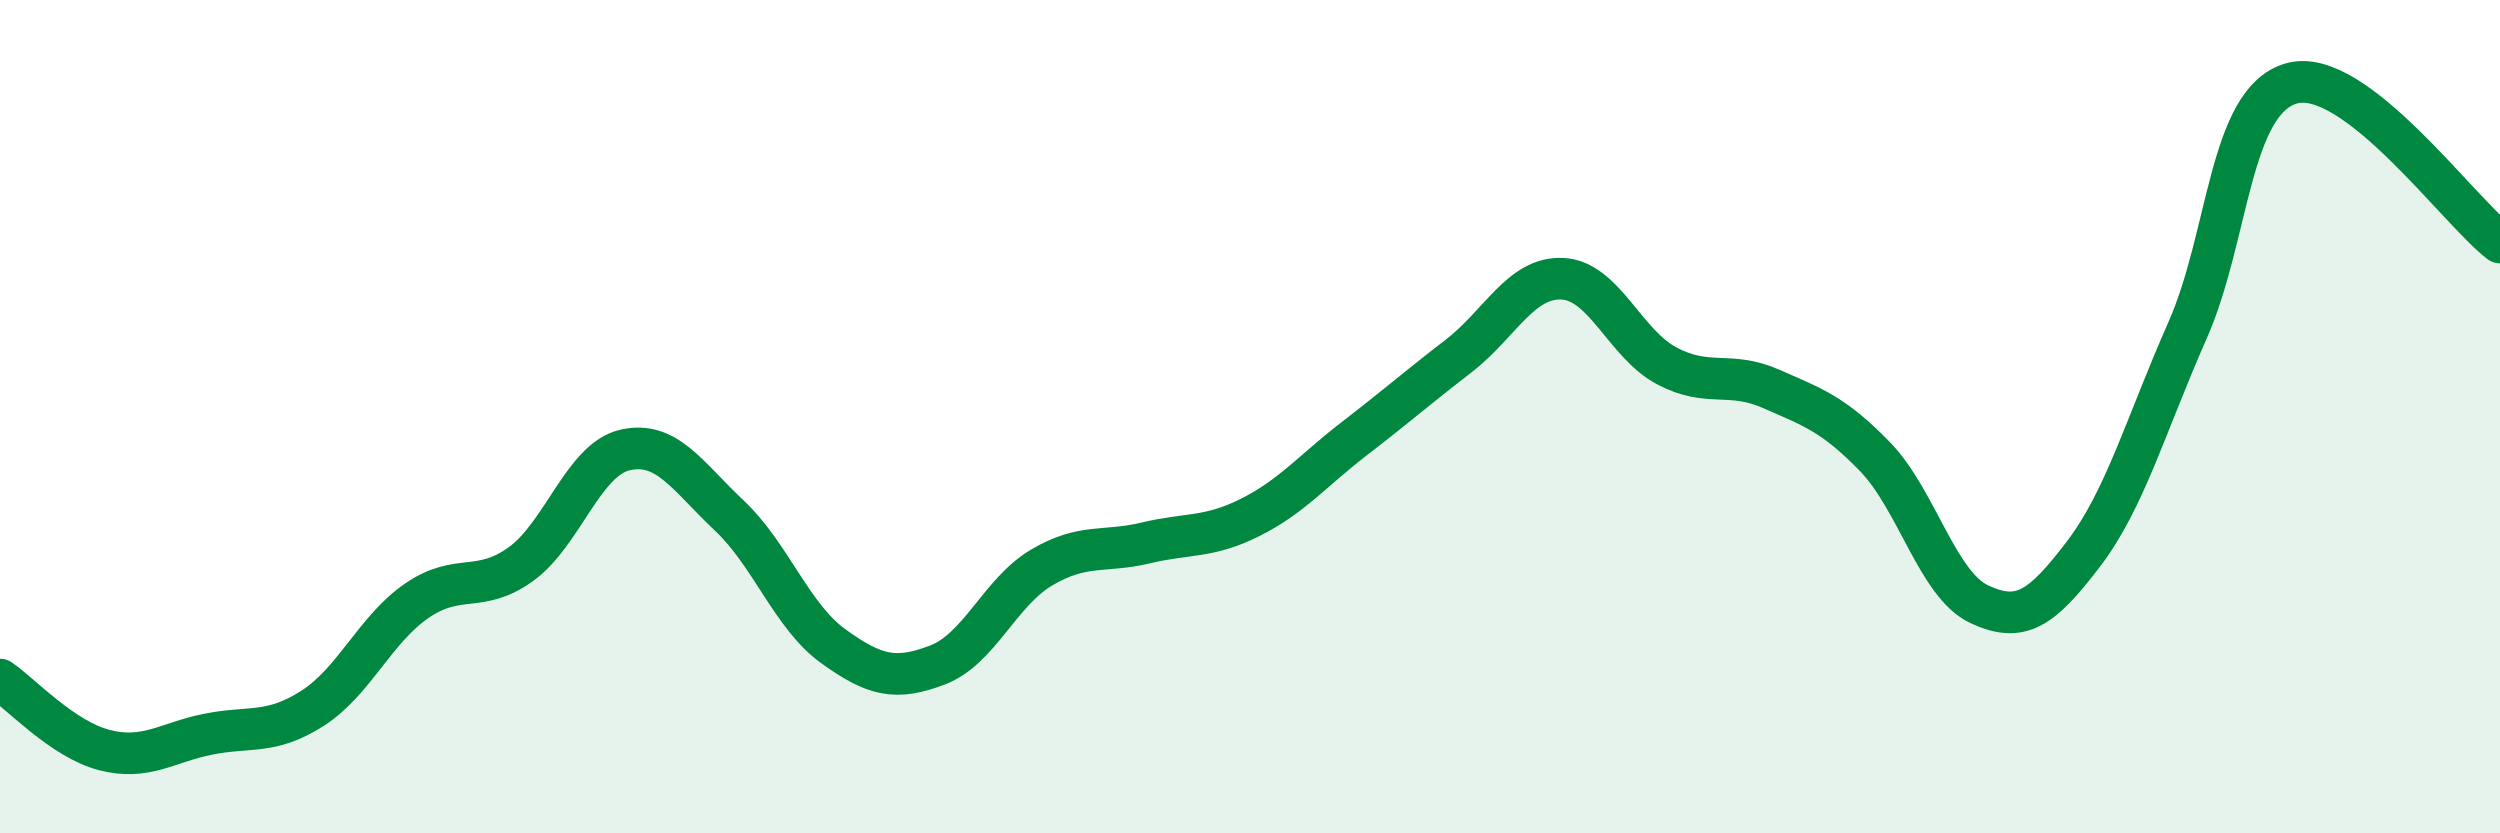 
    <svg width="60" height="20" viewBox="0 0 60 20" xmlns="http://www.w3.org/2000/svg">
      <path
        d="M 0,16.31 C 0.5,16.65 1.5,17.74 2.5,18 C 3.5,18.26 4,17.82 5,17.62 C 6,17.42 6.5,17.64 7.5,17 C 8.5,16.36 9,15.11 10,14.42 C 11,13.73 11.5,14.26 12.5,13.54 C 13.5,12.82 14,11.03 15,10.8 C 16,10.57 16.5,11.43 17.5,12.37 C 18.5,13.31 19,14.79 20,15.51 C 21,16.23 21.5,16.34 22.5,15.96 C 23.5,15.58 24,14.21 25,13.62 C 26,13.03 26.5,13.27 27.5,13.03 C 28.5,12.79 29,12.92 30,12.42 C 31,11.92 31.5,11.3 32.5,10.53 C 33.5,9.76 34,9.32 35,8.55 C 36,7.78 36.5,6.64 37.5,6.69 C 38.5,6.74 39,8.25 40,8.78 C 41,9.31 41.5,8.89 42.5,9.33 C 43.5,9.77 44,9.93 45,10.96 C 46,11.99 46.5,14.03 47.5,14.5 C 48.5,14.97 49,14.61 50,13.3 C 51,11.99 51.5,10.19 52.5,7.93 C 53.5,5.67 53.5,2.42 55,2 C 56.5,1.58 59,5.06 60,5.82L60 20L0 20Z"
        fill="#008740"
        opacity="0.1"
        stroke-linecap="round"
        stroke-linejoin="round"
      />
      <path
        d="M 0,16.31 C 0.5,16.65 1.5,17.74 2.5,18 C 3.5,18.26 4,17.82 5,17.62 C 6,17.42 6.5,17.64 7.5,17 C 8.5,16.36 9,15.11 10,14.42 C 11,13.73 11.5,14.26 12.5,13.54 C 13.5,12.82 14,11.03 15,10.8 C 16,10.57 16.5,11.43 17.5,12.37 C 18.5,13.31 19,14.79 20,15.51 C 21,16.23 21.5,16.34 22.5,15.96 C 23.5,15.58 24,14.21 25,13.62 C 26,13.03 26.5,13.27 27.5,13.03 C 28.5,12.79 29,12.92 30,12.42 C 31,11.92 31.5,11.3 32.5,10.53 C 33.5,9.76 34,9.32 35,8.55 C 36,7.78 36.5,6.64 37.5,6.69 C 38.5,6.74 39,8.25 40,8.78 C 41,9.31 41.5,8.89 42.5,9.33 C 43.5,9.77 44,9.93 45,10.96 C 46,11.99 46.5,14.03 47.5,14.5 C 48.5,14.97 49,14.61 50,13.3 C 51,11.99 51.5,10.19 52.5,7.93 C 53.5,5.67 53.5,2.42 55,2 C 56.5,1.58 59,5.06 60,5.82"
        stroke="#008740"
        stroke-width="1"
        fill="none"
        stroke-linecap="round"
        stroke-linejoin="round"
      />
    </svg>
  